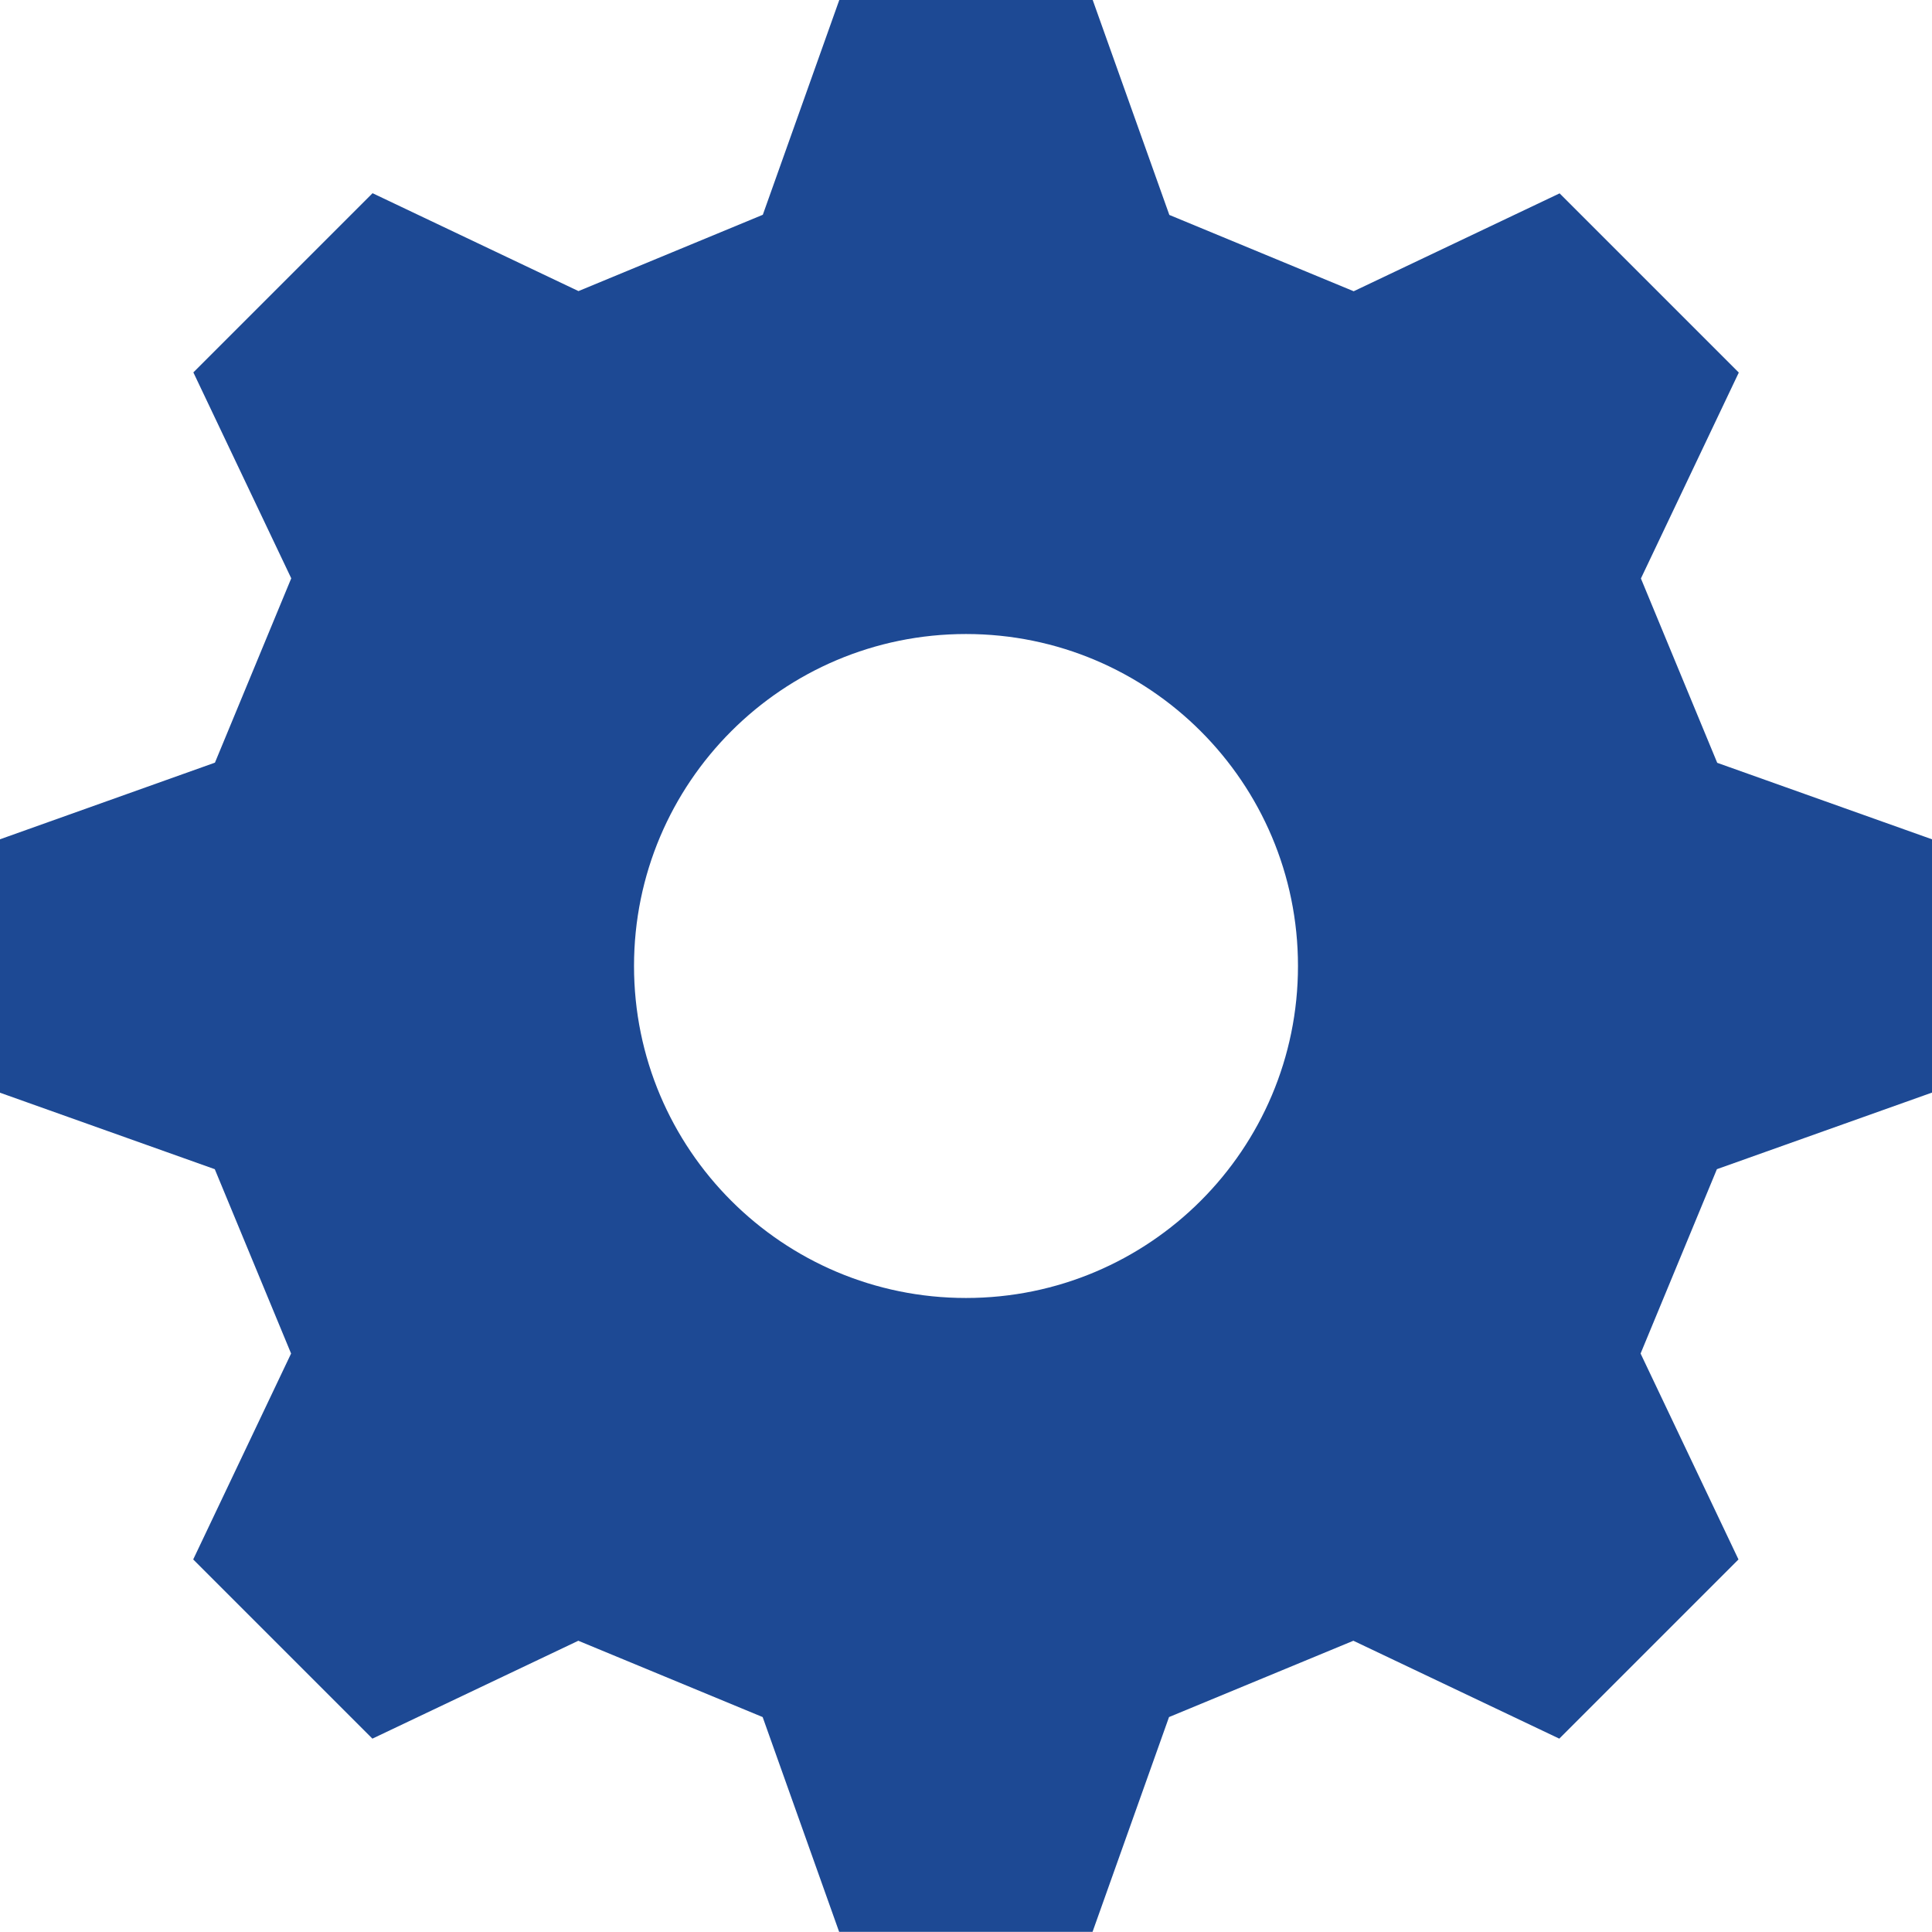 <?xml version="1.0" encoding="UTF-8"?>
<svg id="_レイヤー_2" xmlns="http://www.w3.org/2000/svg" version="1.1" viewBox="0 0 1200 1200">
  <!-- Generator: Adobe Illustrator 29.0.0, SVG Export Plug-In . SVG Version: 2.1.0 Build 186)  -->
  <defs>
    <style>
      .st0 {
        fill: #1d4994;
      }
    </style>
  </defs>
  <path class="st0" d="M1200,678.7v-157.4l-133.4-47.5c-18.9-45.7-28.5-68.8-47.4-114.5l60.8-127.9c-37.1-37.1-74.2-74.2-111.3-111.3l-127.9,60.8c-45.7-18.9-68.8-28.5-114.5-47.4L678.7,0h-157.4l-47.5,133.4c-45.7,18.9-68.8,28.5-114.5,47.4l-127.9-60.8c-37.1,37.1-74.2,74.2-111.3,111.3l60.8,127.9c-18.9,45.7-28.5,68.8-47.4,114.5L0,521.3v157.4l133.4,47.5c18.9,45.7,28.5,68.8,47.4,114.5l-60.8,127.9c37.1,37.1,74.2,74.2,111.3,111.3l127.9-60.8c45.7,18.9,68.8,28.5,114.5,47.4l47.5,133.4h157.4l47.5-133.4c45.7-18.9,68.8-28.5,114.5-47.4l127.9,60.8c37.1-37.1,74.2-74.2,111.3-111.3l-60.8-127.9c18.9-45.7,28.5-68.8,47.4-114.5l133.4-47.5h.2ZM600,806.2c-113.9,0-206.2-92.3-206.2-206.2s92.3-206.2,206.2-206.2,206.2,92.3,206.2,206.2-92.3,206.2-206.2,206.2Z"/>
</svg>